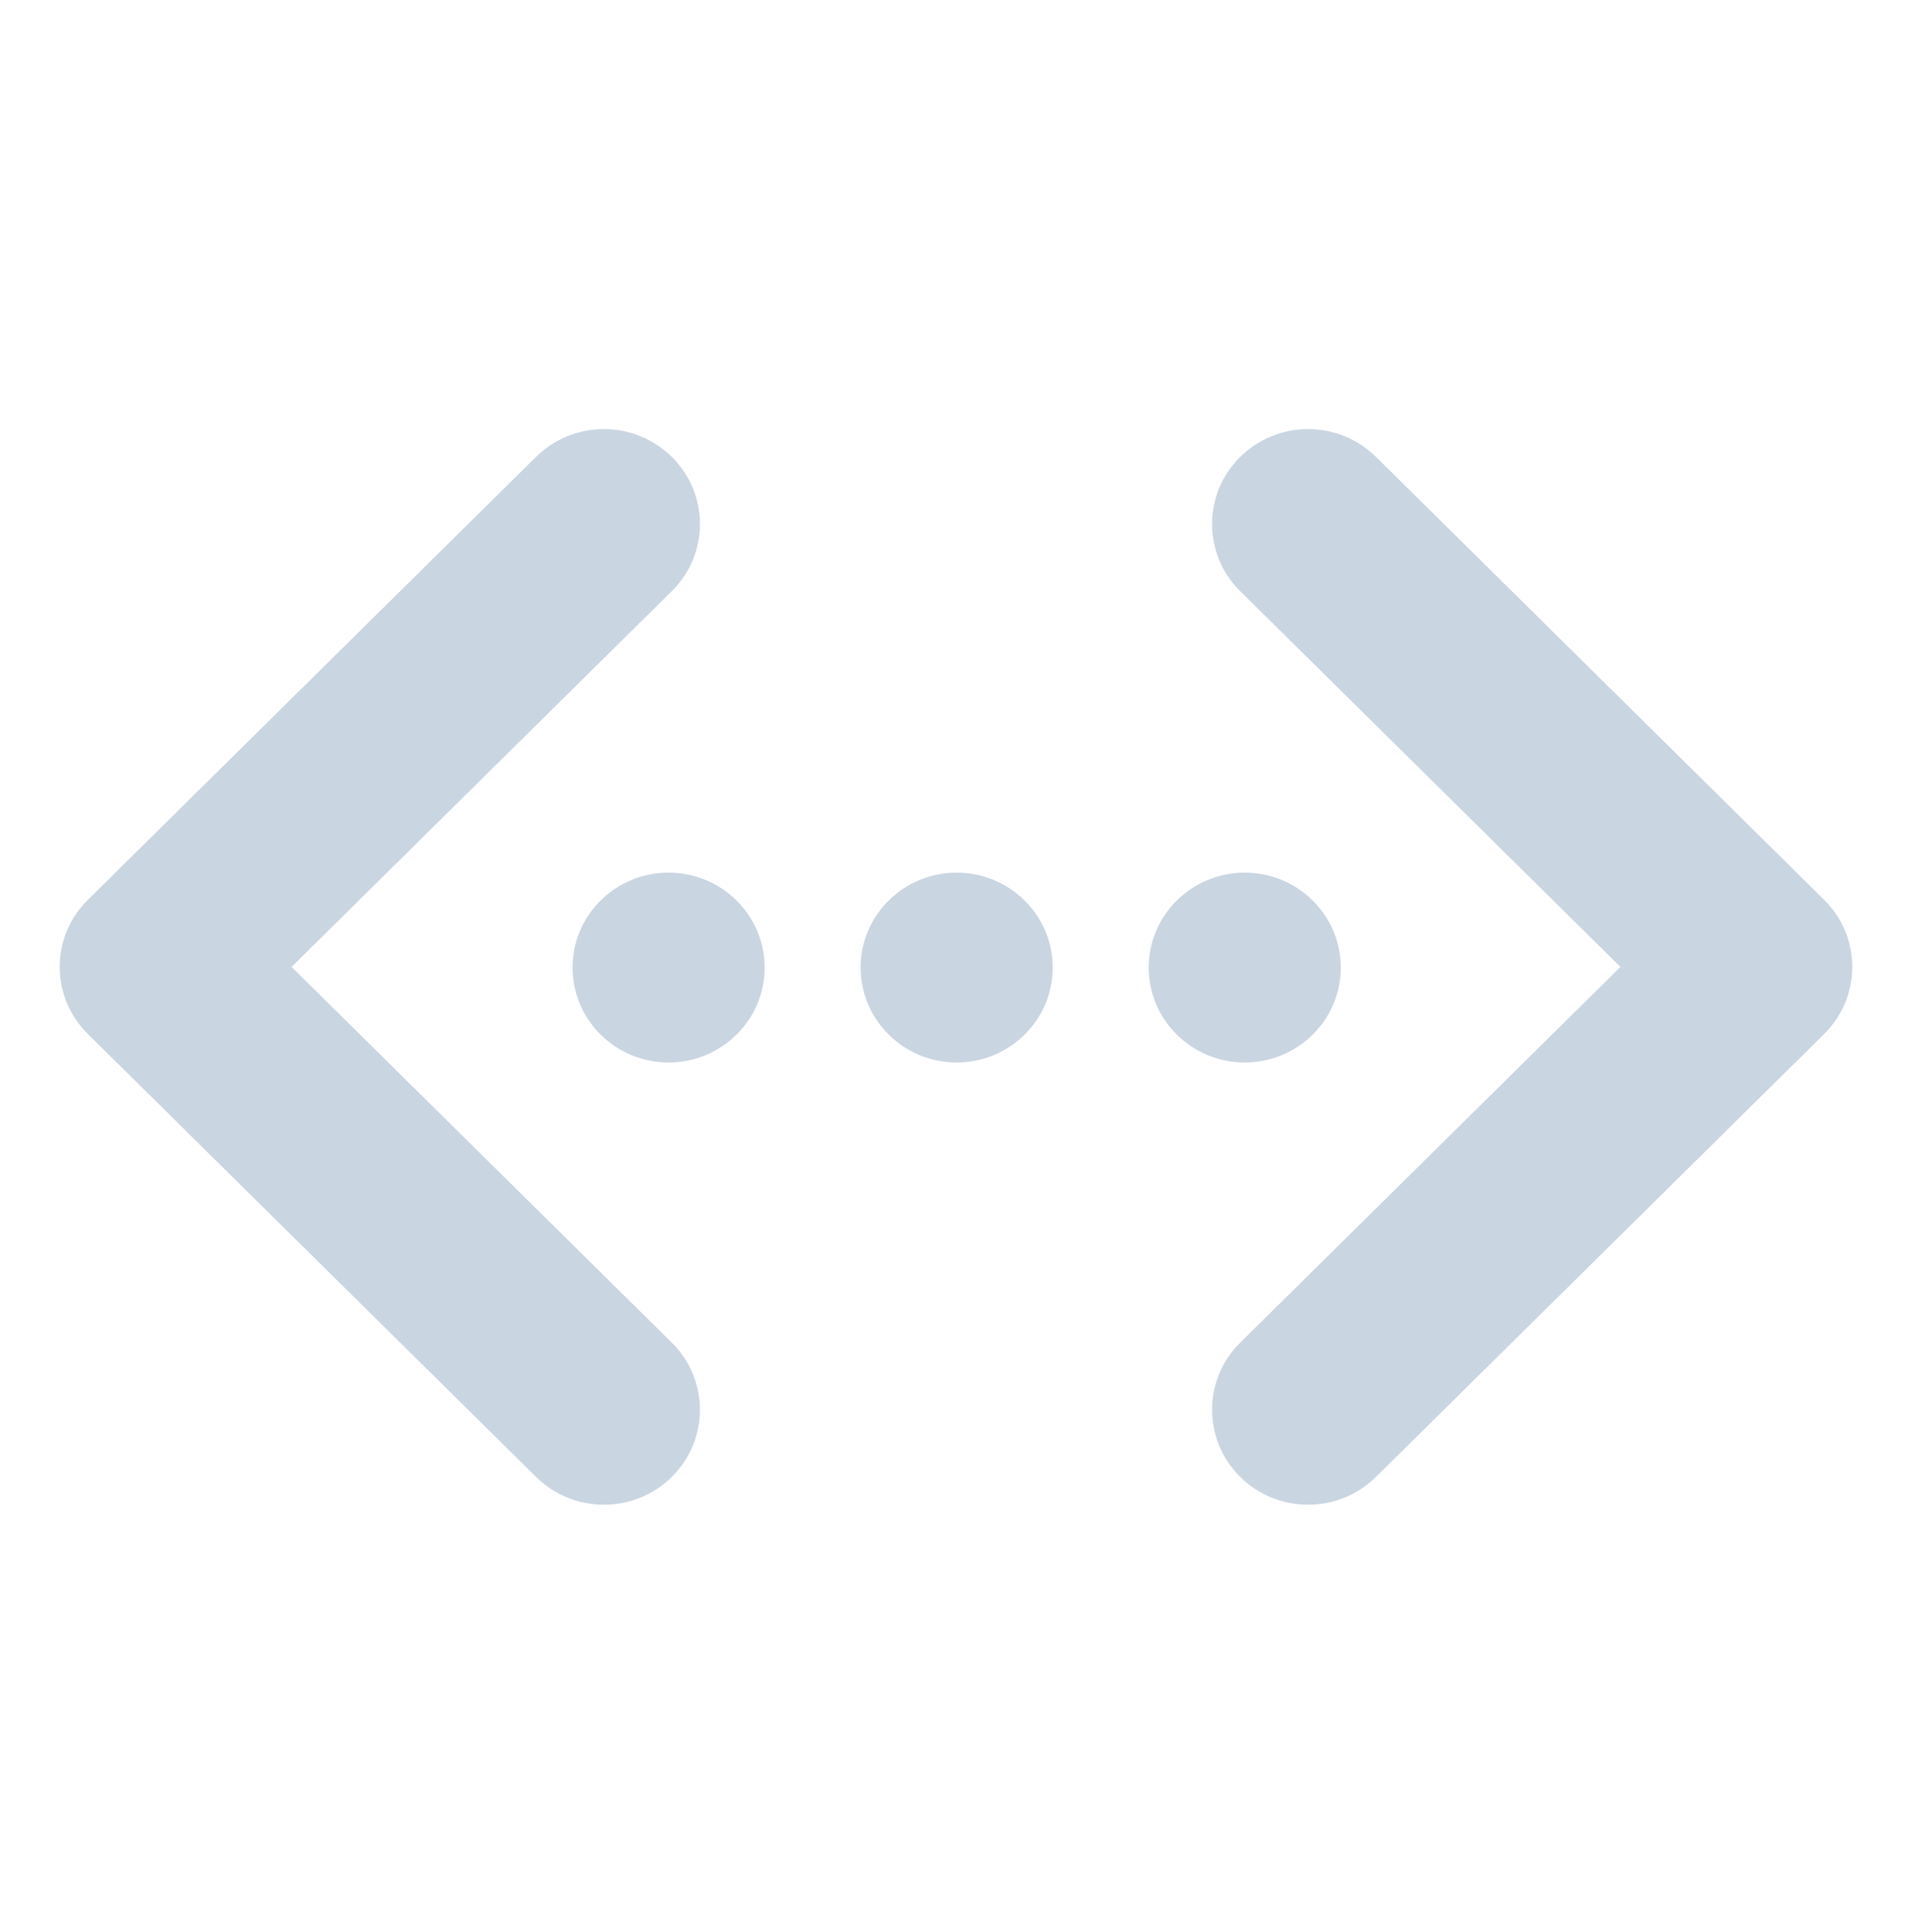 <?xml version="1.0" encoding="UTF-8"?>
<svg xmlns="http://www.w3.org/2000/svg" width="96" height="97" viewBox="0 0 96 97" fill="none">
  <path d="M33.569 53.342C36.232 53.342 38.391 51.209 38.391 48.578C38.391 45.946 36.232 43.813 33.569 43.813C30.906 43.813 28.748 45.946 28.748 48.578C28.748 51.209 30.906 53.342 33.569 53.342Z" fill="#CAD5E2"></path>
  <path d="M48.033 53.342C50.696 53.342 52.855 51.209 52.855 48.578C52.855 45.946 50.696 43.813 48.033 43.813C45.371 43.813 43.212 45.946 43.212 48.578C43.212 51.209 45.371 53.342 48.033 53.342Z" fill="#CAD5E2"></path>
  <path d="M62.498 53.342C65.16 53.342 67.319 51.209 67.319 48.578C67.319 45.946 65.16 43.813 62.498 43.813C59.835 43.813 57.676 45.946 57.676 48.578C57.676 51.209 59.835 53.342 62.498 53.342Z" fill="#CAD5E2"></path>
  <path d="M30.322 75.545C29.688 75.546 29.061 75.423 28.476 75.183C27.891 74.944 27.359 74.592 26.912 74.149L4.412 51.914C2.529 50.053 2.529 47.036 4.412 45.176L26.912 22.94C28.795 21.08 31.848 21.08 33.731 22.94C35.613 24.801 35.613 27.818 33.731 29.679L14.64 48.545L33.731 67.411C35.613 69.271 35.613 72.288 33.731 74.149C33.283 74.592 32.752 74.944 32.167 75.183C31.582 75.423 30.955 75.546 30.322 75.545ZM65.678 75.545C66.312 75.546 66.939 75.423 67.524 75.183C68.109 74.944 68.641 74.592 69.088 74.149L91.588 51.914C93.471 50.053 93.471 47.036 91.588 45.176L69.088 22.94C67.205 21.08 64.152 21.08 62.269 22.94C60.387 24.801 60.387 27.818 62.269 29.679L81.36 48.545L62.269 67.411C60.387 69.271 60.387 72.288 62.269 74.149C62.717 74.592 63.248 74.944 63.833 75.183C64.418 75.423 65.045 75.546 65.678 75.545Z" fill="#CAD5E2"></path>
</svg>

